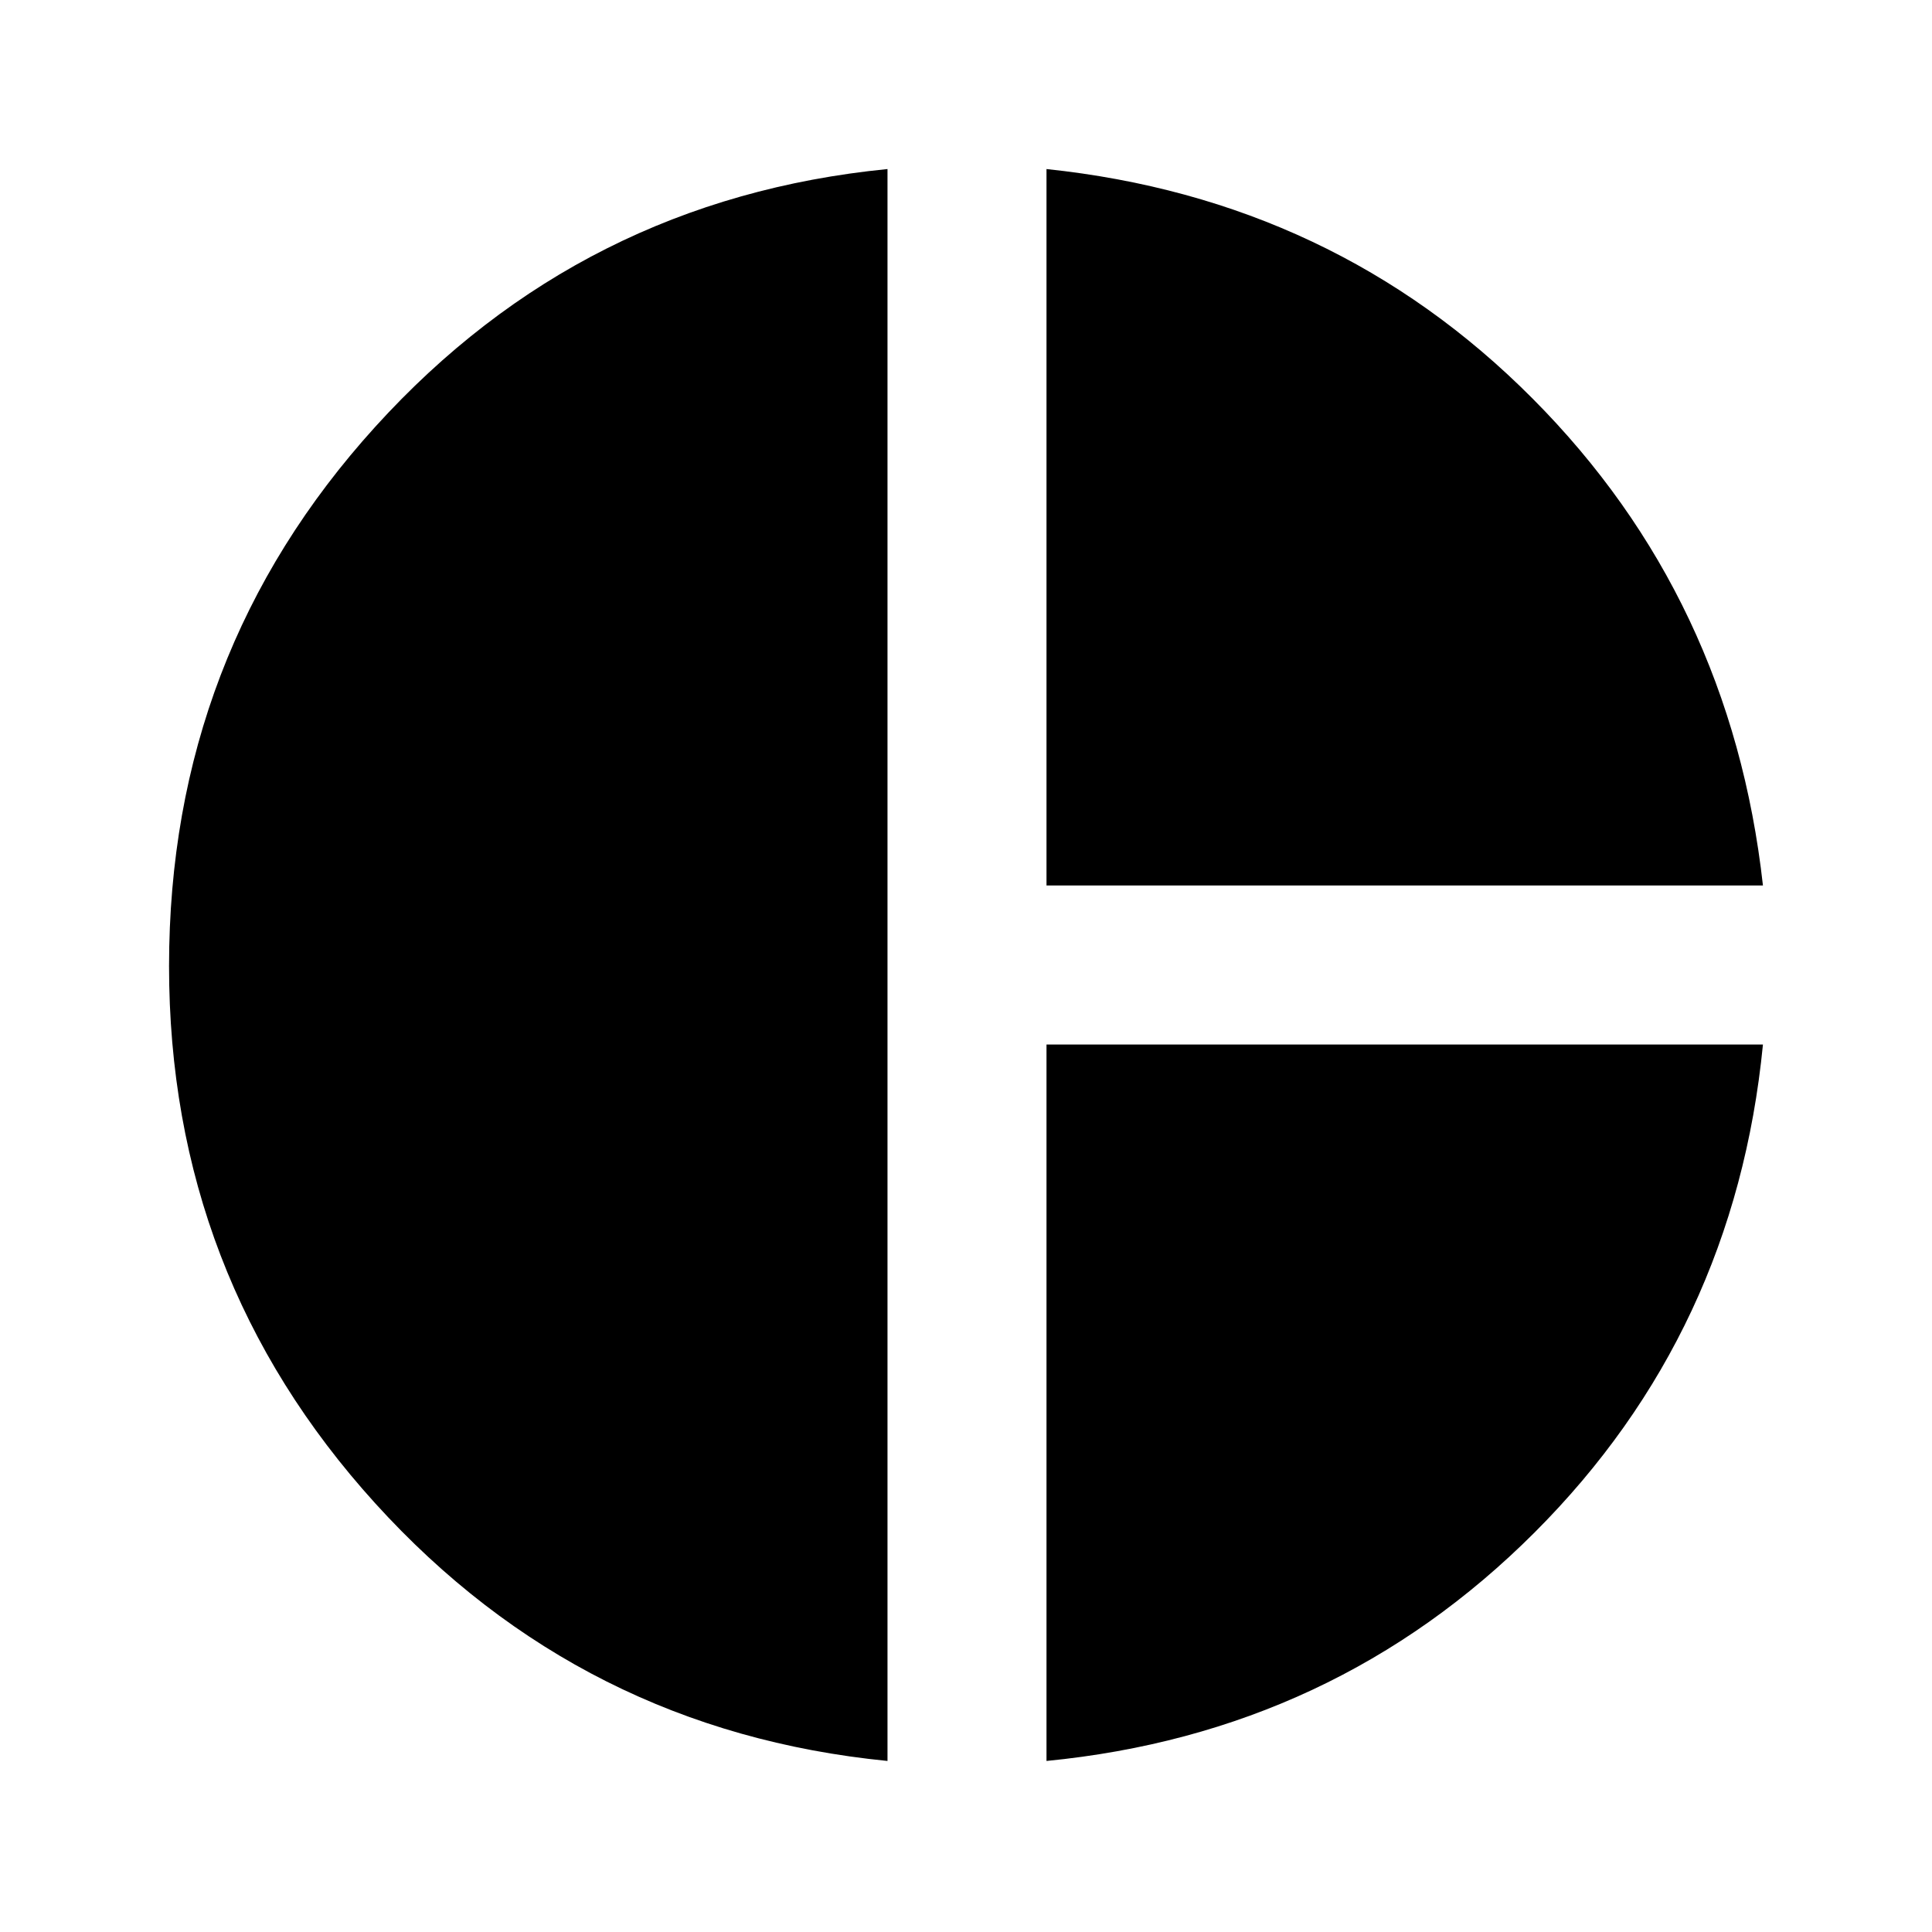 <svg width="30" height="30" viewBox="0 0 30 30" fill="none" xmlns="http://www.w3.org/2000/svg">
<path d="M16.25 13.75V2.625C19.229 2.938 21.745 4.125 23.797 6.188C25.85 8.25 27.043 10.771 27.375 13.75H16.25ZM13.781 27.344C10.615 27.031 7.963 25.698 5.827 23.344C3.692 20.99 2.624 18.208 2.625 15C2.625 11.771 3.693 8.979 5.829 6.625C7.965 4.271 10.615 2.938 13.781 2.625V27.344ZM16.25 27.344V16.219H27.375C27.083 19.198 25.901 21.724 23.828 23.797C21.754 25.871 19.228 27.053 16.25 27.344Z" fill="black"/>
</svg>
